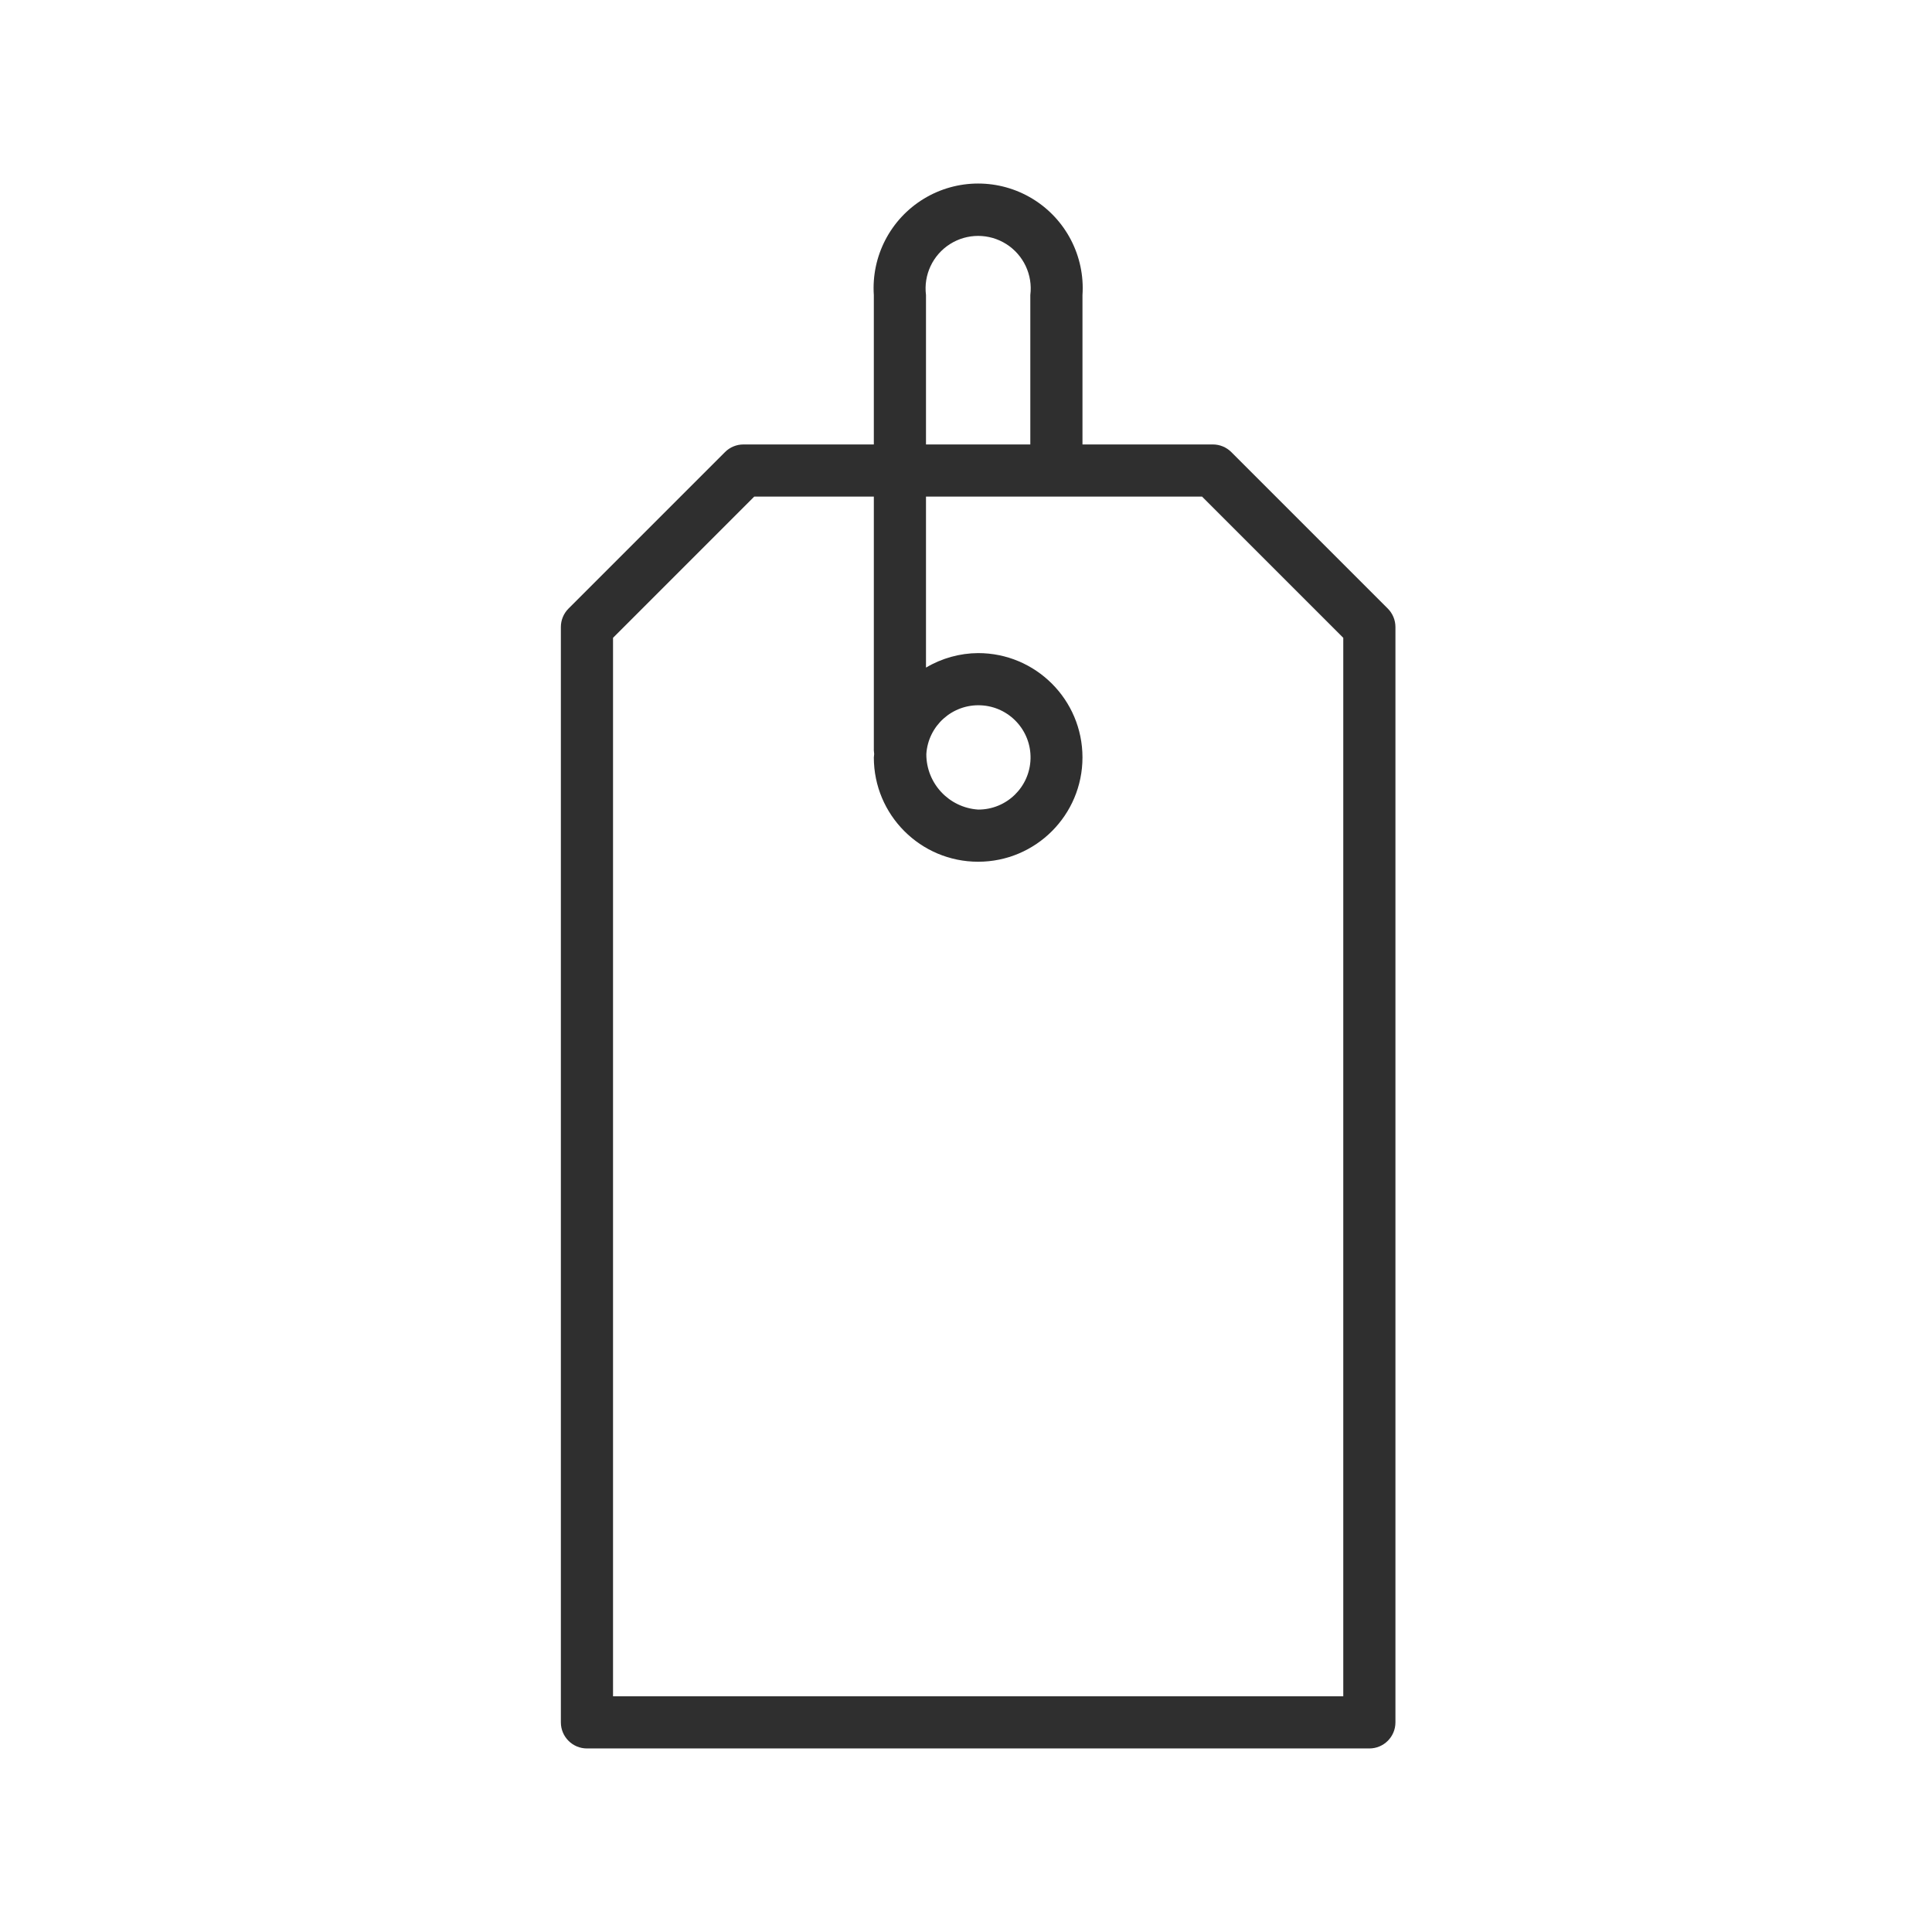 <?xml version="1.0"?>
<svg xmlns="http://www.w3.org/2000/svg" xmlns:xlink="http://www.w3.org/1999/xlink" xmlns:svgjs="http://svgjs.com/svgjs" version="1.1" width="512" height="512" x="0" y="0" viewBox="0 0 480 480.036" style="enable-background:new 0 0 512 512" xml:space="preserve" class=""><g transform="matrix(0.81,0,0,0.81,139.324,45.603)"><path xmlns="http://www.w3.org/2000/svg" d="m8.02 480.035h240c4.418 0 8-3.582 8-8v-336c-.004-2.121-.844-4.156-2.344-5.656l-48-48c-1.5-1.5-3.535-2.344-5.656-2.344h-40v-45.816c.801-11.945-5.117-23.34-15.348-29.559-10.234-6.215-23.074-6.215-33.305 0-10.234 6.219-16.152 17.613-15.348 29.559v45.816h-40c-2.125 0-4.156.844-5.656 2.344l-48 48c-1.5 1.5-2.344 3.535-2.344 5.656v336c0 4.418 3.582 8 8 8zm104-445.816c-.789-6.199 2.078-12.293 7.355-15.645 5.273-3.348 12.012-3.348 17.285 0 5.277 3.352 8.145 9.445 7.359 15.645v45.816h-32zm-96 105.129 43.309-43.312h36.691v77.816c0 .383.094.746.102 1.129.008.383-.102.695-.102 1.055 0 17.672 14.324 32 32 32 17.672 0 32-14.328 32-32s-14.328-32-32-32c-5.637.035-11.16 1.57-16 4.449v-52.449h84.688l43.312 43.312v324.688h-224zm96.102 35.664c.559-8.695 7.969-15.344 16.676-14.961 8.703.387 15.5 7.664 15.289 16.375-.215 8.711-7.355 15.648-16.066 15.609-8.961-.59-15.922-8.043-15.898-17.023zm0 0" fill="#2f2f2f" data-original="#000000" style="" class=""/></g></svg>
